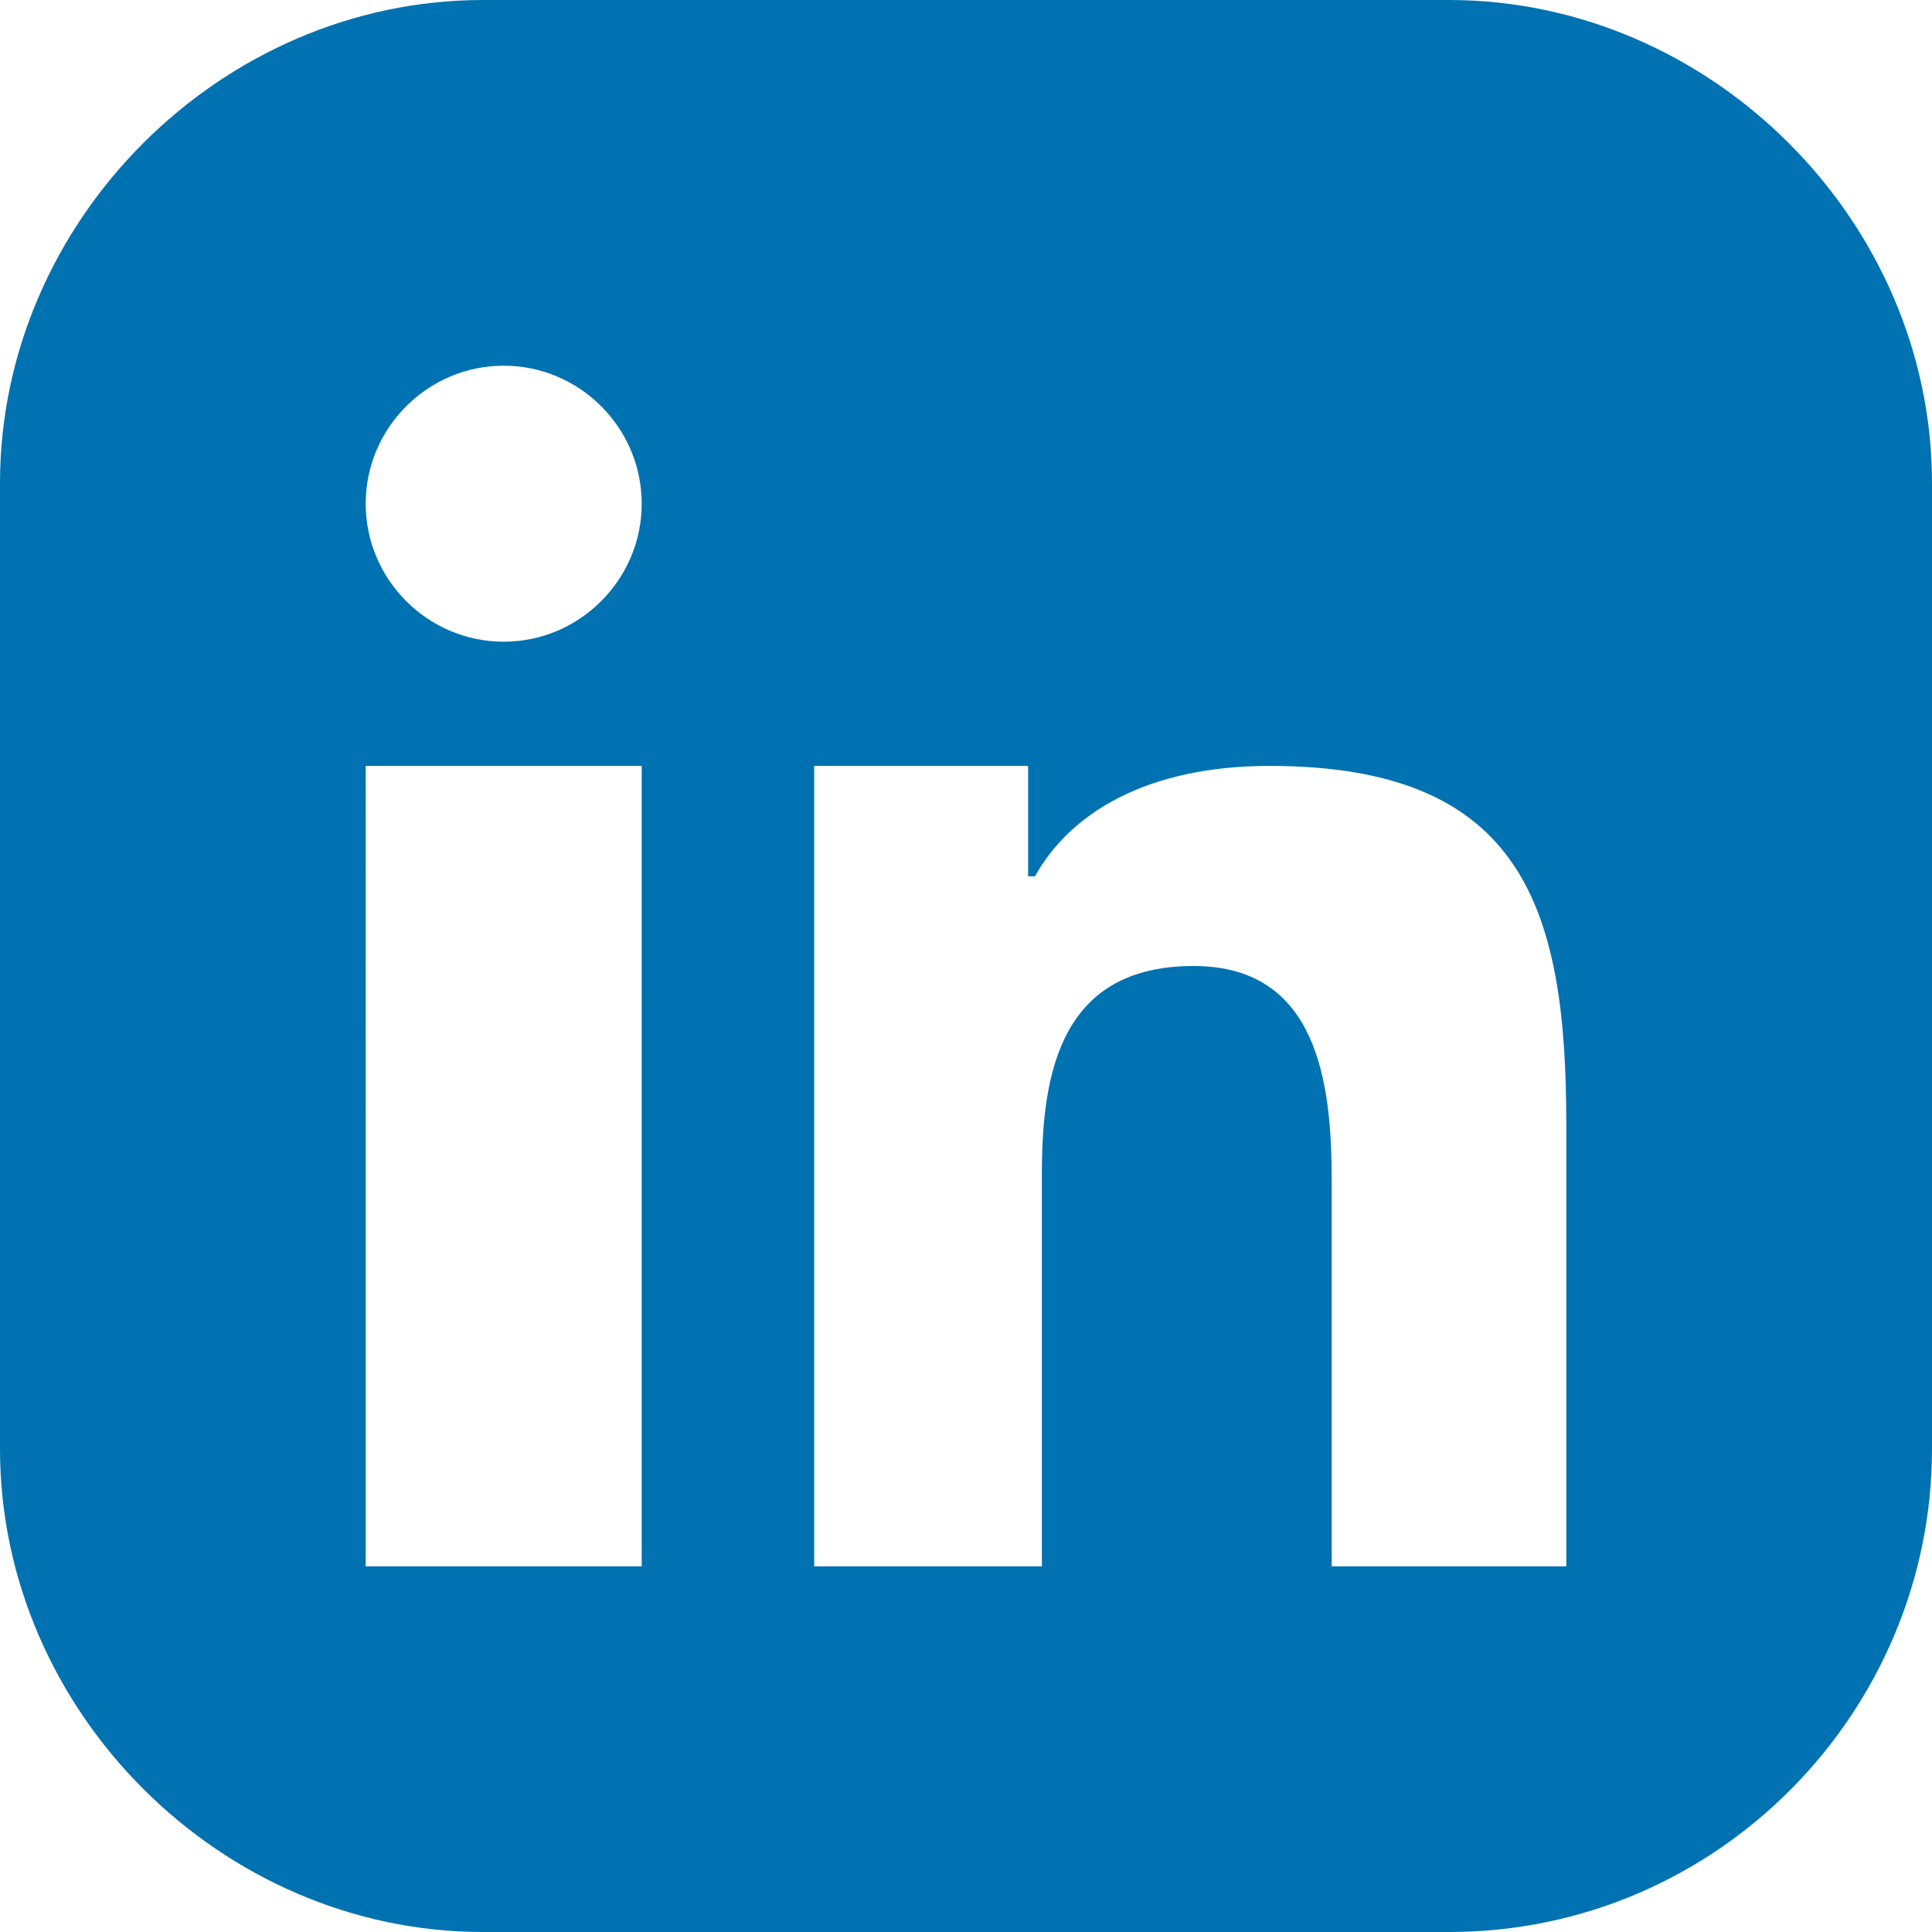 <?xml version="1.0" encoding="utf-8"?>
<!-- Generator: Adobe Illustrator 22.1.0, SVG Export Plug-In . SVG Version: 6.00 Build 0)  -->
<svg version="1.1" id="Calque_1" xmlns="http://www.w3.org/2000/svg" xmlns:xlink="http://www.w3.org/1999/xlink" x="0px" y="0px"
	 viewBox="0 0 28 28" style="enable-background:new 0 0 28 28;" xml:space="preserve">
<style type="text/css">
	.st0{fill:#0072B1;}
</style>
<g>
	<g>
		<path class="st0" d="M21,0H7C3.2,0,0,3.2,0,7v14c0,3.8,3.2,7,7,7h14c3.9,0,7-3.2,7-7V7C28,3.2,24.8,0,21,0z M9.3,22.7h-4V11.1h4
			V22.7z M7.3,9.3c-1.1,0-2-0.9-2-2s0.9-2,2-2s2,0.9,2,2S8.4,9.3,7.3,9.3z M22.7,22.7L22.7,22.7h-3.4v-5.6c0-1.4-0.2-3.1-2-3.1
			c-1.9,0-2.2,1.5-2.2,3v5.7h-3.3V11.1h3.1v1.6H15c0.5-0.9,1.6-1.6,3.4-1.6c3.7,0,4.3,2.1,4.3,5.2V22.7L22.7,22.7z"/>
	</g>
</g>
</svg>
